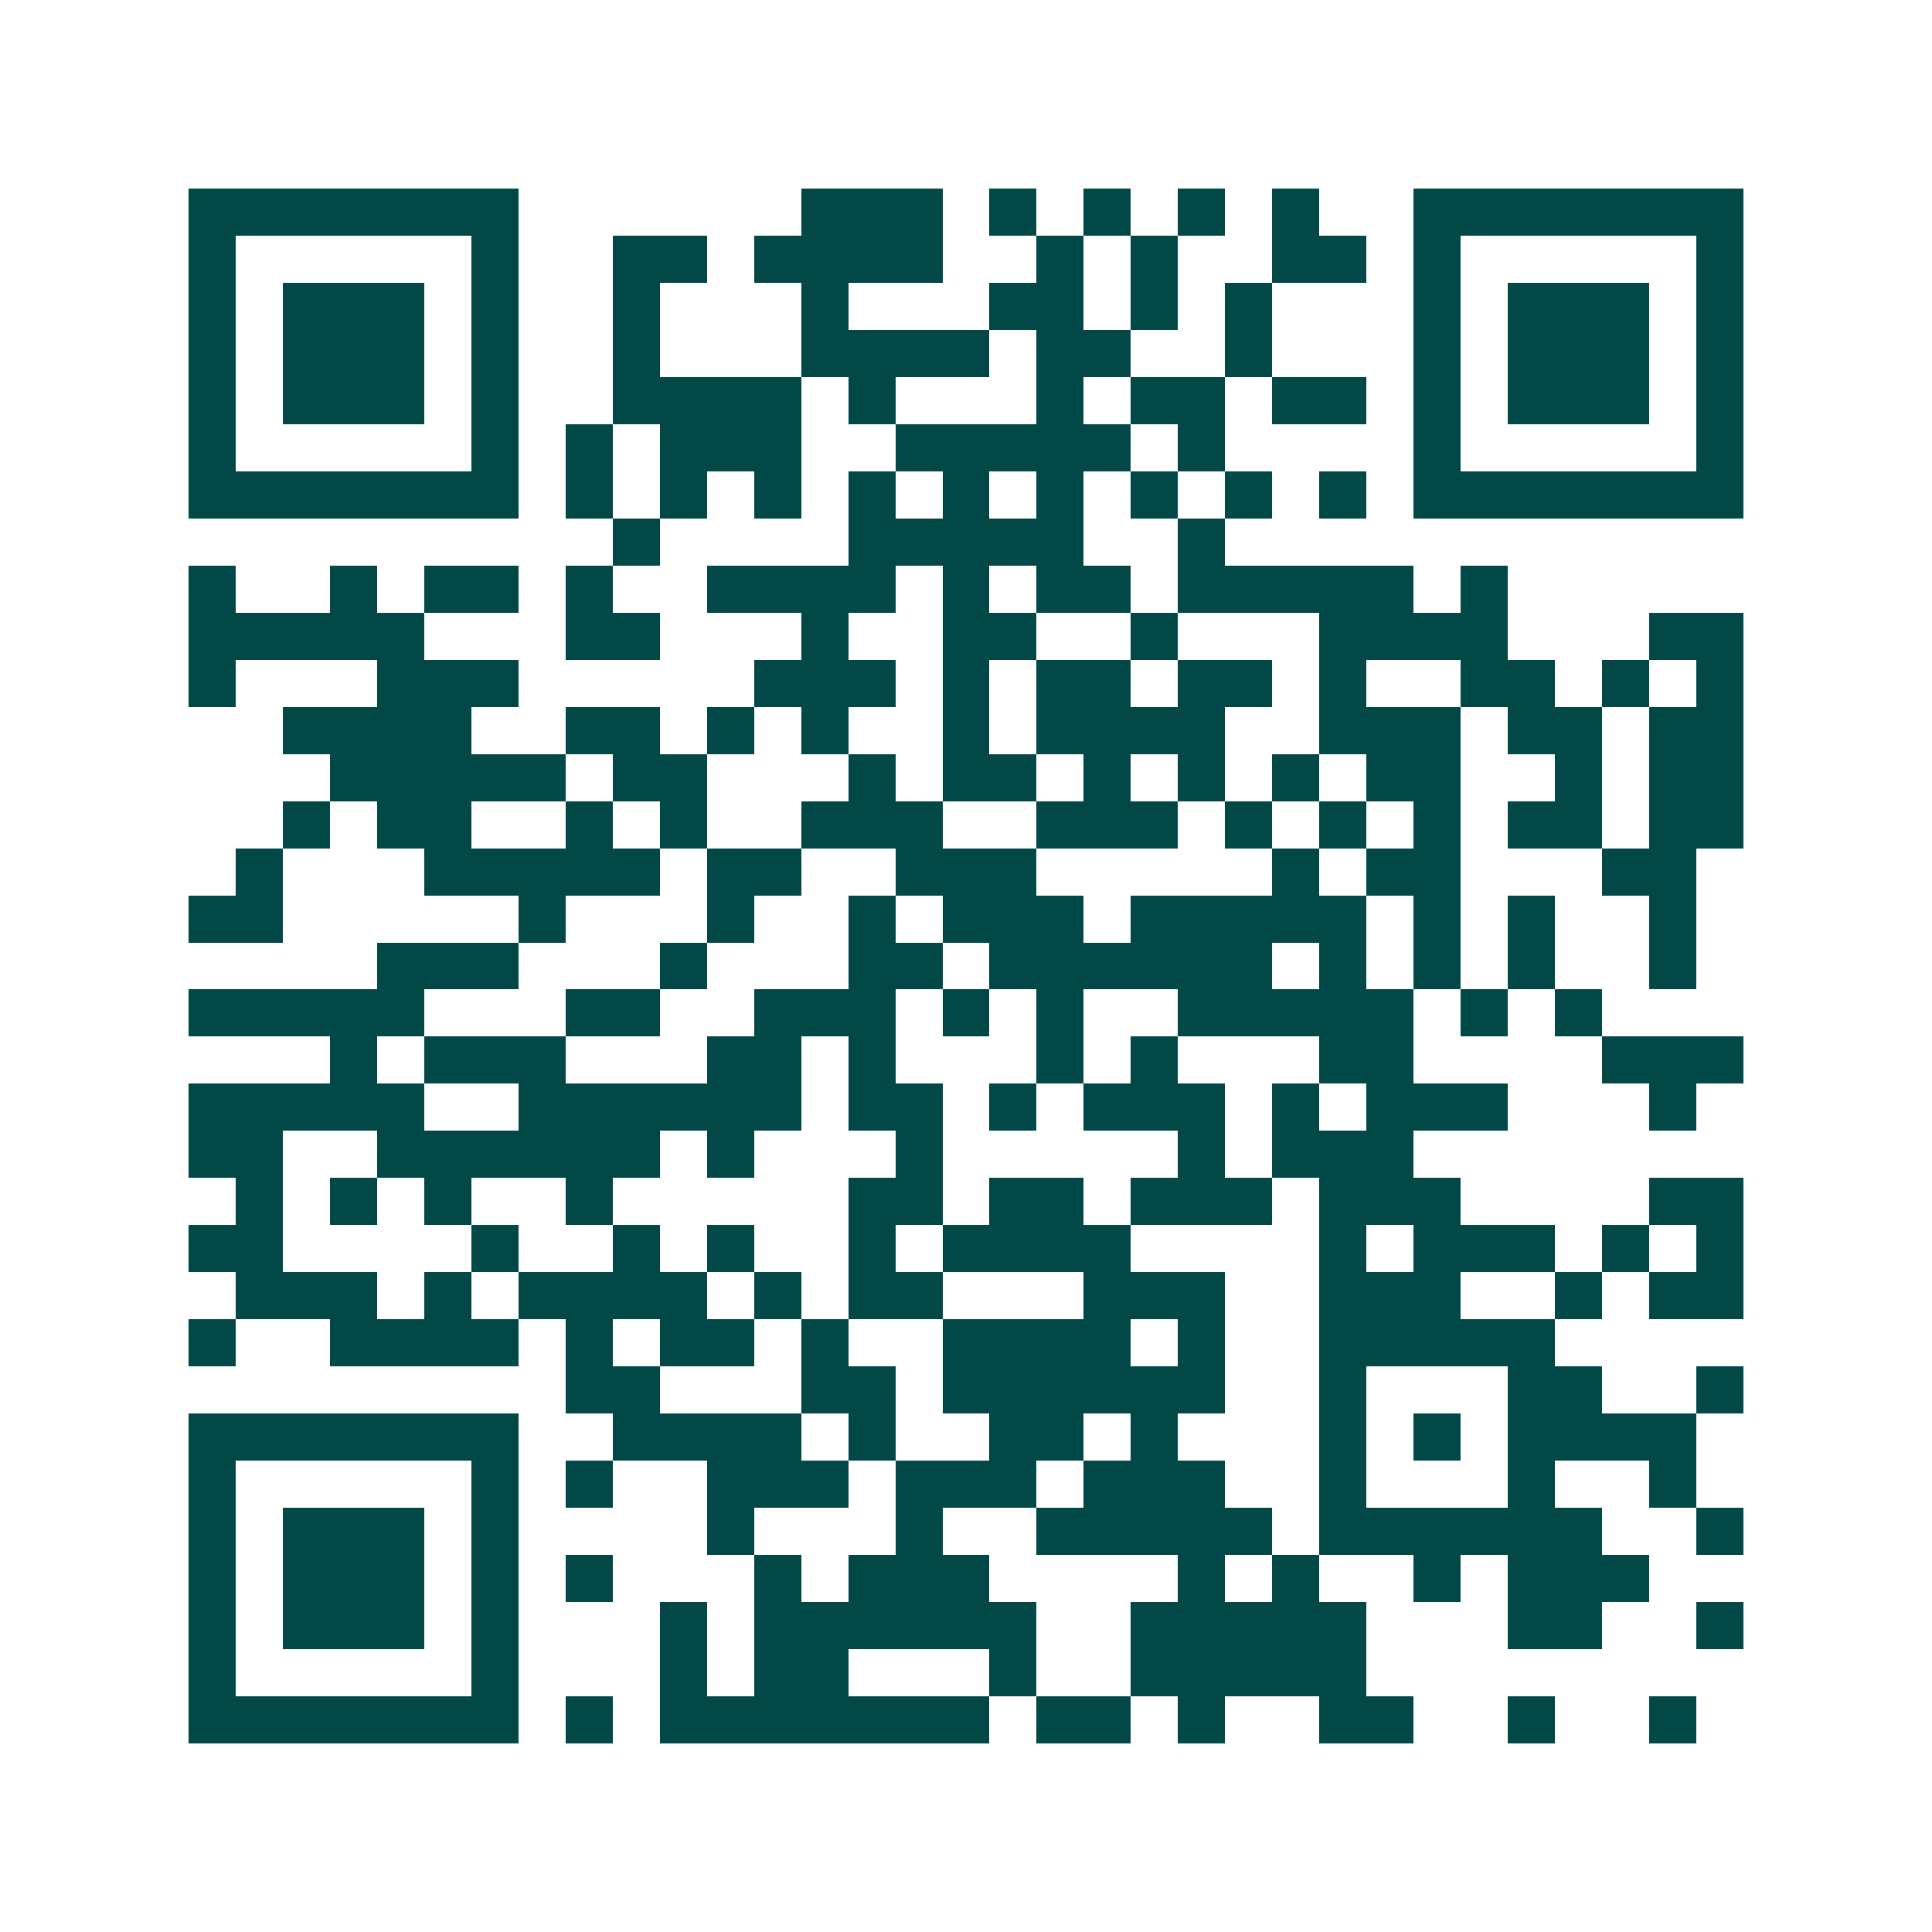 <svg xmlns="http://www.w3.org/2000/svg" width="200" height="200" viewBox="0 0 41 41" shape-rendering="crispEdges"><path fill="#ffffff" d="M0 0h41v41H0z"/><path stroke="#014847" d="M4 4.5h7m6 0h3m1 0h1m1 0h1m1 0h1m1 0h1m2 0h7M4 5.5h1m5 0h1m2 0h2m1 0h4m2 0h1m1 0h1m2 0h2m1 0h1m5 0h1M4 6.5h1m1 0h3m1 0h1m2 0h1m3 0h1m3 0h2m1 0h1m1 0h1m3 0h1m1 0h3m1 0h1M4 7.5h1m1 0h3m1 0h1m2 0h1m3 0h4m1 0h2m2 0h1m3 0h1m1 0h3m1 0h1M4 8.5h1m1 0h3m1 0h1m2 0h4m1 0h1m3 0h1m1 0h2m1 0h2m1 0h1m1 0h3m1 0h1M4 9.5h1m5 0h1m1 0h1m1 0h3m2 0h5m1 0h1m4 0h1m5 0h1M4 10.5h7m1 0h1m1 0h1m1 0h1m1 0h1m1 0h1m1 0h1m1 0h1m1 0h1m1 0h1m1 0h7M13 11.5h1m4 0h5m2 0h1M4 12.5h1m2 0h1m1 0h2m1 0h1m2 0h4m1 0h1m1 0h2m1 0h5m1 0h1M4 13.5h5m3 0h2m3 0h1m2 0h2m2 0h1m3 0h4m3 0h2M4 14.5h1m3 0h3m5 0h3m1 0h1m1 0h2m1 0h2m1 0h1m2 0h2m1 0h1m1 0h1M6 15.5h4m2 0h2m1 0h1m1 0h1m2 0h1m1 0h4m2 0h3m1 0h2m1 0h2M7 16.5h5m1 0h2m3 0h1m1 0h2m1 0h1m1 0h1m1 0h1m1 0h2m2 0h1m1 0h2M6 17.5h1m1 0h2m2 0h1m1 0h1m2 0h3m2 0h3m1 0h1m1 0h1m1 0h1m1 0h2m1 0h2M5 18.5h1m3 0h5m1 0h2m2 0h3m5 0h1m1 0h2m3 0h2M4 19.5h2m5 0h1m3 0h1m2 0h1m1 0h3m1 0h5m1 0h1m1 0h1m2 0h1M8 20.5h3m3 0h1m3 0h2m1 0h6m1 0h1m1 0h1m1 0h1m2 0h1M4 21.5h5m3 0h2m2 0h3m1 0h1m1 0h1m2 0h5m1 0h1m1 0h1M7 22.5h1m1 0h3m3 0h2m1 0h1m3 0h1m1 0h1m3 0h2m4 0h3M4 23.5h5m2 0h6m1 0h2m1 0h1m1 0h3m1 0h1m1 0h3m3 0h1M4 24.5h2m2 0h6m1 0h1m3 0h1m5 0h1m1 0h3M5 25.5h1m1 0h1m1 0h1m2 0h1m5 0h2m1 0h2m1 0h3m1 0h3m4 0h2M4 26.5h2m4 0h1m2 0h1m1 0h1m2 0h1m1 0h4m4 0h1m1 0h3m1 0h1m1 0h1M5 27.5h3m1 0h1m1 0h4m1 0h1m1 0h2m3 0h3m2 0h3m2 0h1m1 0h2M4 28.5h1m2 0h4m1 0h1m1 0h2m1 0h1m2 0h4m1 0h1m2 0h5M12 29.5h2m3 0h2m1 0h6m2 0h1m3 0h2m2 0h1M4 30.5h7m2 0h4m1 0h1m2 0h2m1 0h1m3 0h1m1 0h1m1 0h4M4 31.5h1m5 0h1m1 0h1m2 0h3m1 0h3m1 0h3m2 0h1m3 0h1m2 0h1M4 32.5h1m1 0h3m1 0h1m4 0h1m3 0h1m2 0h5m1 0h6m2 0h1M4 33.5h1m1 0h3m1 0h1m1 0h1m3 0h1m1 0h3m4 0h1m1 0h1m2 0h1m1 0h3M4 34.5h1m1 0h3m1 0h1m3 0h1m1 0h6m2 0h5m3 0h2m2 0h1M4 35.5h1m5 0h1m3 0h1m1 0h2m3 0h1m2 0h5M4 36.5h7m1 0h1m1 0h7m1 0h2m1 0h1m2 0h2m2 0h1m2 0h1"/></svg>
